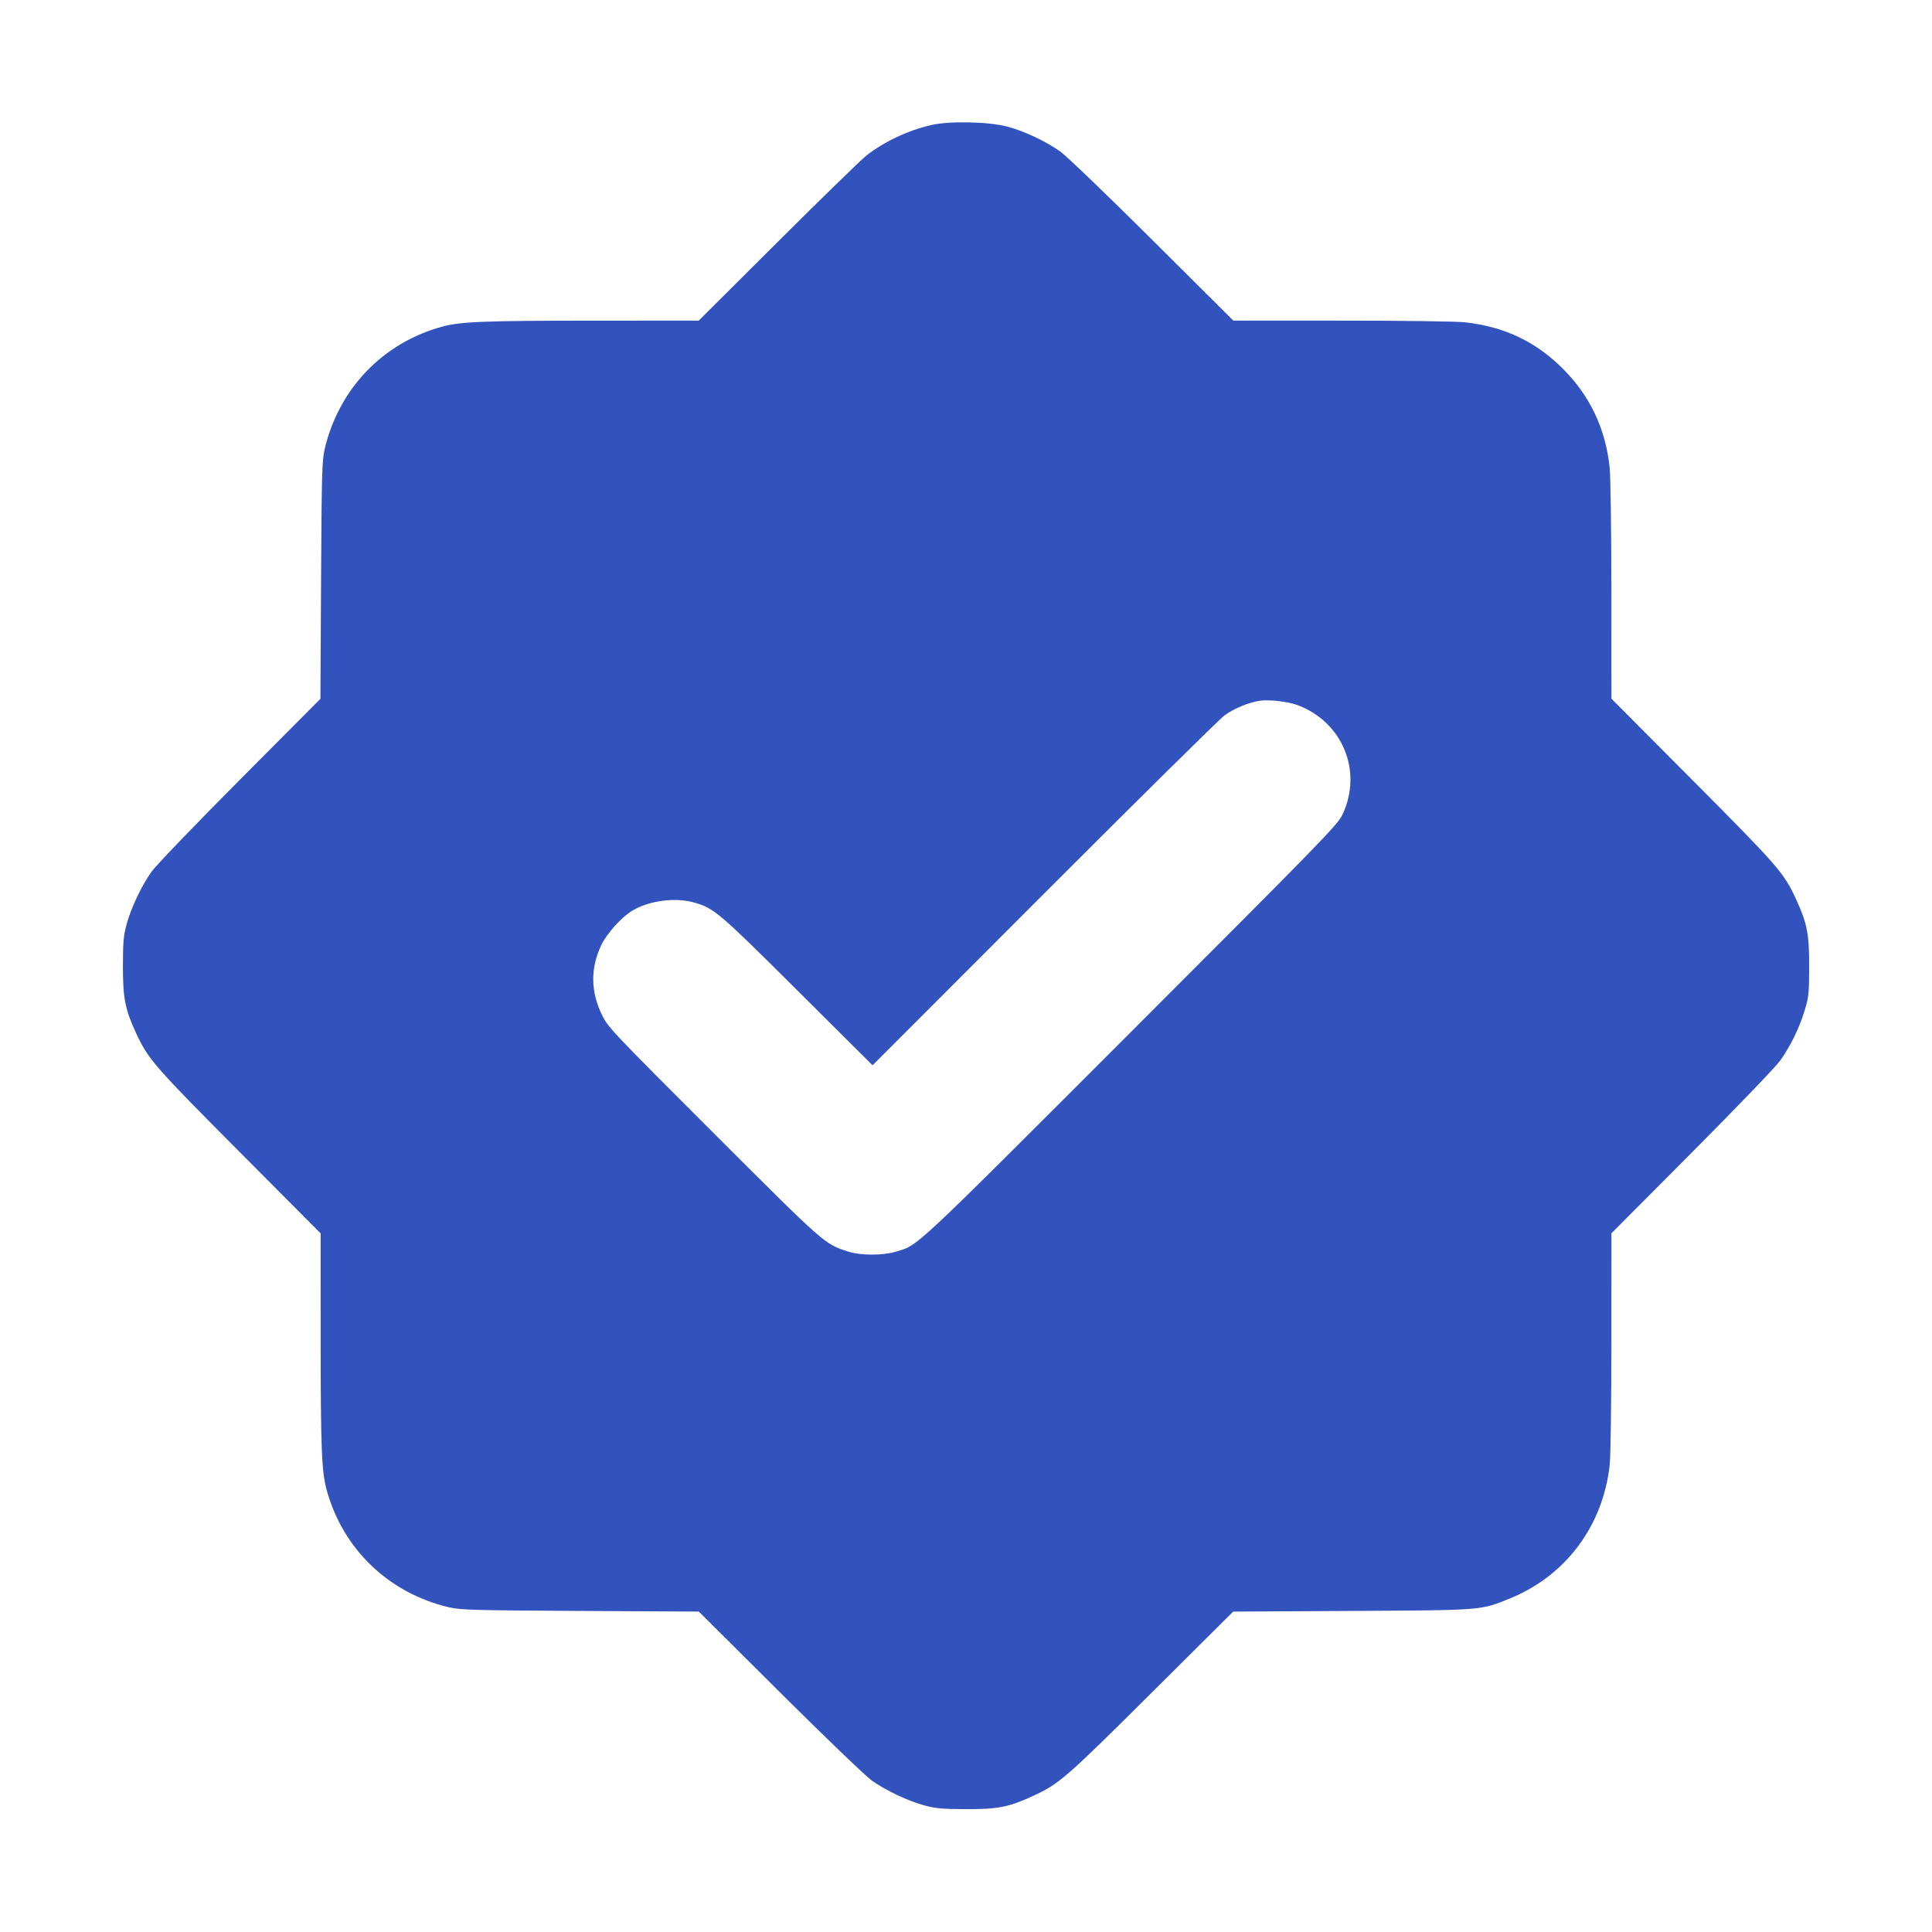 <svg xmlns="http://www.w3.org/2000/svg" width="1157" height="1157" viewBox="0 0 1157 1157" version="1.1"><path d="M 557.483 74.923 C 543.650 78.152, 529.626 84.767, 518.845 93.146 C 515.905 95.431, 492.110 118.608, 465.967 144.651 L 418.434 192 354.467 192.026 C 289.697 192.052, 275.634 192.621, 264.610 195.659 C 229.148 205.434, 202.891 232.870, 194.419 269 C 192.850 275.693, 192.619 284.135, 192.273 347.500 L 191.885 418.500 143.616 467 C 116.841 493.903, 93.284 518.426, 90.713 522.072 C 84.649 530.672, 78.561 543.526, 75.829 553.500 C 73.981 560.247, 73.634 564.162, 73.611 578.500 C 73.581 597.643, 74.904 604.430, 81.408 618.506 C 88.722 634.337, 92.111 638.234, 143.183 689.549 L 192 738.599 192.026 802.549 C 192.052 867.304, 192.621 881.366, 195.659 892.390 C 205.434 927.852, 232.870 954.109, 269 962.581 C 275.693 964.150, 284.135 964.381, 347.500 964.727 L 418.500 965.115 467 1013.384 C 493.903 1040.159, 518.426 1063.716, 522.072 1066.287 C 530.672 1072.351, 543.526 1078.439, 553.500 1081.171 C 560.205 1083.007, 564.252 1083.373, 578.500 1083.431 C 597.531 1083.508, 604.235 1082.186, 618.703 1075.502 C 634.307 1068.292, 638.357 1064.767, 689.500 1013.878 L 738.500 965.122 809.500 964.724 C 888.679 964.281, 886.720 964.438, 904.580 957.107 C 937.739 943.495, 959.867 913.835, 963.968 877.500 C 964.552 872.326, 964.987 840.890, 964.992 803.550 L 965 738.600 1013.326 690.050 C 1040.324 662.927, 1063.664 638.631, 1066.210 635 C 1072.415 626.149, 1077.458 615.799, 1080.686 605.288 C 1083.167 597.212, 1083.390 595.083, 1083.443 579 C 1083.507 559.419, 1082.225 552.849, 1075.502 538.297 C 1068.290 522.687, 1064.775 518.651, 1013.817 467.451 L 965 418.401 964.983 353.951 C 964.973 318.122, 964.521 285.283, 963.965 280.004 C 961.521 256.790, 952.249 237.164, 936.055 220.924 C 919.789 204.612, 901.060 195.691, 877.500 193.032 C 872.326 192.448, 840.890 192.013, 803.550 192.008 L 738.600 192 690.050 143.674 C 663.097 116.845, 638.577 93.286, 634.928 90.713 C 626.240 84.586, 613.381 78.521, 603.500 75.890 C 591.945 72.813, 568.622 72.322, 557.483 74.923 M 754.500 419.647 C 747.694 420.667, 738.649 424.425, 733.249 428.476 C 730.087 430.848, 681.385 478.951, 625.023 535.373 L 522.546 637.958 477.523 593.144 C 430.606 546.445, 427.782 544.030, 416.068 540.593 C 404.680 537.252, 389.150 539.205, 378.786 545.280 C 372.409 549.018, 363.369 559.039, 360.059 566.040 C 353.527 579.850, 353.692 593.820, 360.552 607.921 C 364.094 615.202, 366.720 617.978, 427.370 678.566 C 494.622 745.749, 493.629 744.875, 508 749.542 C 515.304 751.914, 528.565 751.938, 536.457 749.593 C 550.130 745.532, 544.925 750.394, 676.632 618.659 C 791.526 503.740, 800.995 494.016, 803.867 488 C 816.267 462.021, 804.078 432.267, 776.919 422.219 C 771.254 420.123, 759.961 418.827, 754.500 419.647" stroke="none" fill="#3252bd" fill-rule="evenodd"/></svg>